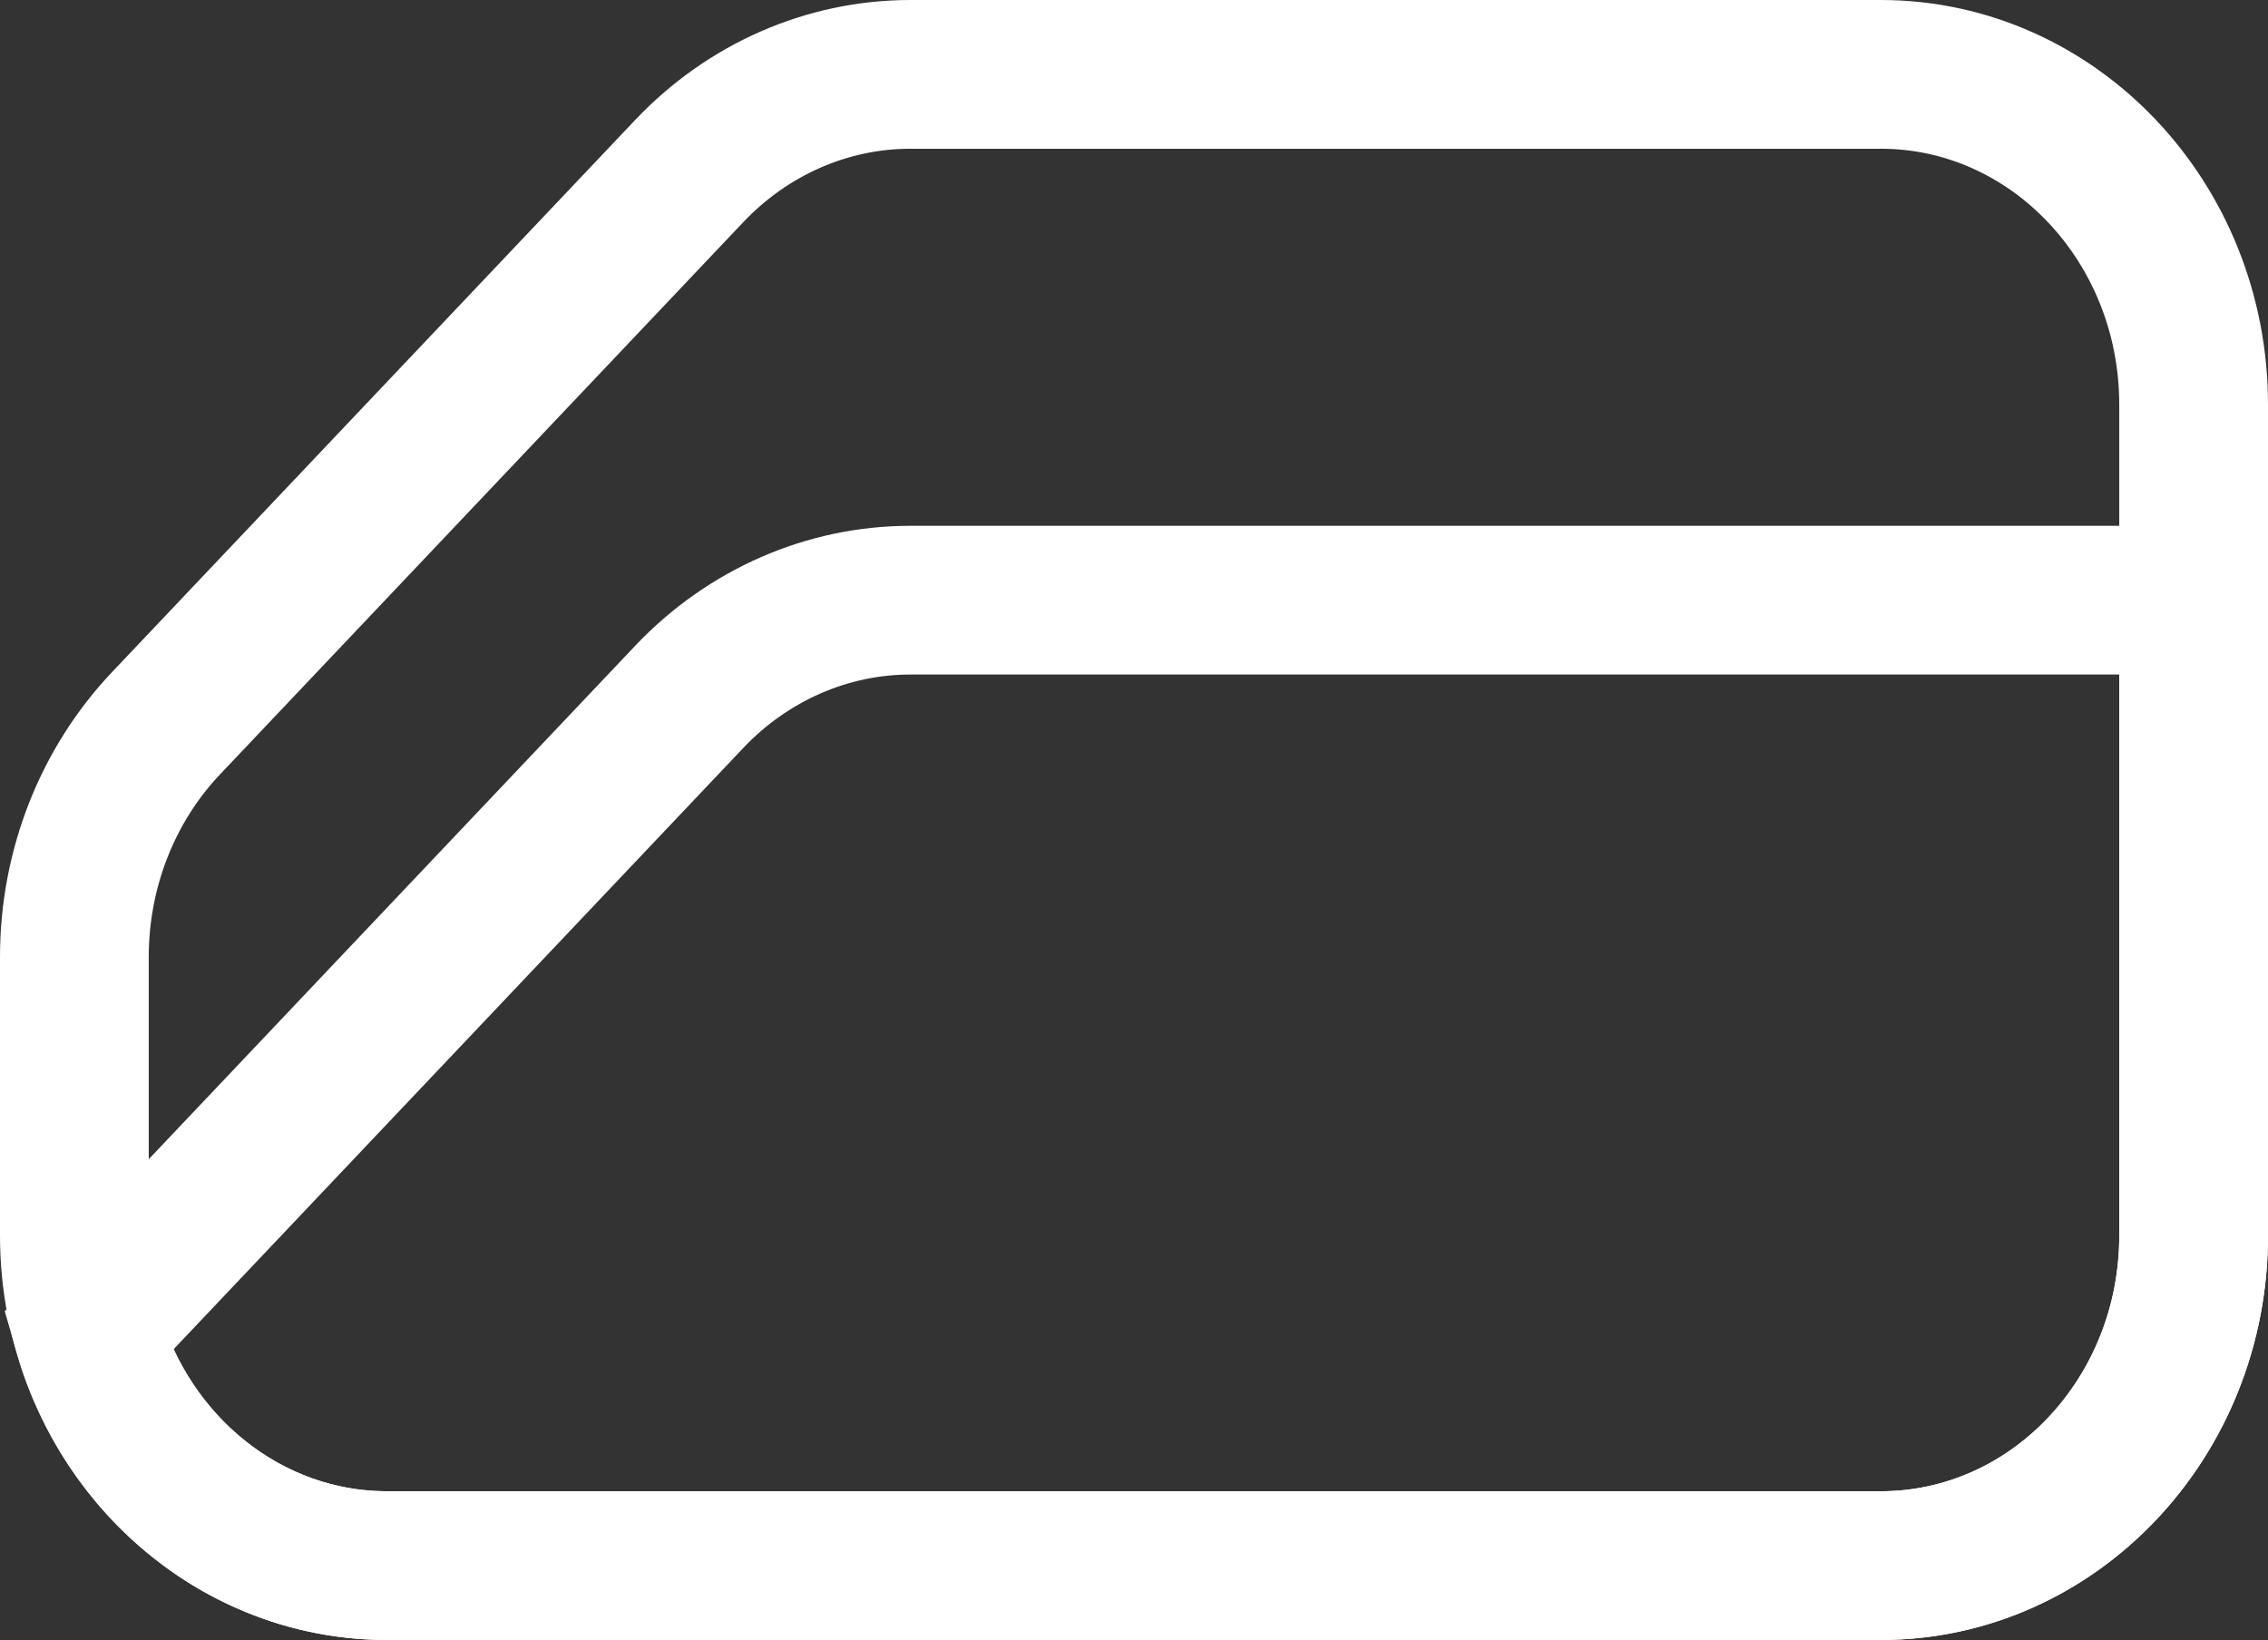 <?xml version="1.0" encoding="UTF-8"?>
<svg id="Vrstva_2" data-name="Vrstva 2" xmlns="http://www.w3.org/2000/svg" viewBox="0 0 381.17 275.66">
  <rect x="0" y="0" width="381.17" height="275.66" fill="#333333" stroke="none"/>
  <defs>
    <style>
      .cls-1 {
        fill: none;
        stroke: #fff;
        stroke-miterlimit: 10;
        stroke-width: 25px;
      }
    </style>
  </defs>
  <g id="Vrstva_1-2" data-name="Vrstva 1">
    <g>
      <path class="cls-1" d="m368.67,68.01v139.64c0,30.66-23.54,55.51-52.59,55.51H65.09c-29.04,0-52.59-24.85-52.59-55.51v-46.83c0-14.72,5.54-28.84,15.4-39.25L115.83,28.76c9.86-10.41,23.24-16.26,37.18-16.26h163.07c29.04,0,52.59,24.85,52.59,55.51Z"/>
      <path class="cls-1" d="m368.67,100.88h-215.66c-13.94,0-27.32,5.85-37.18,16.26L14.78,223.81c6.55,22.77,26.59,39.35,50.32,39.35h250.99c29.04,0,52.59-24.86,52.59-55.51v-106.77Z"/>
    </g>
  </g>
</svg>